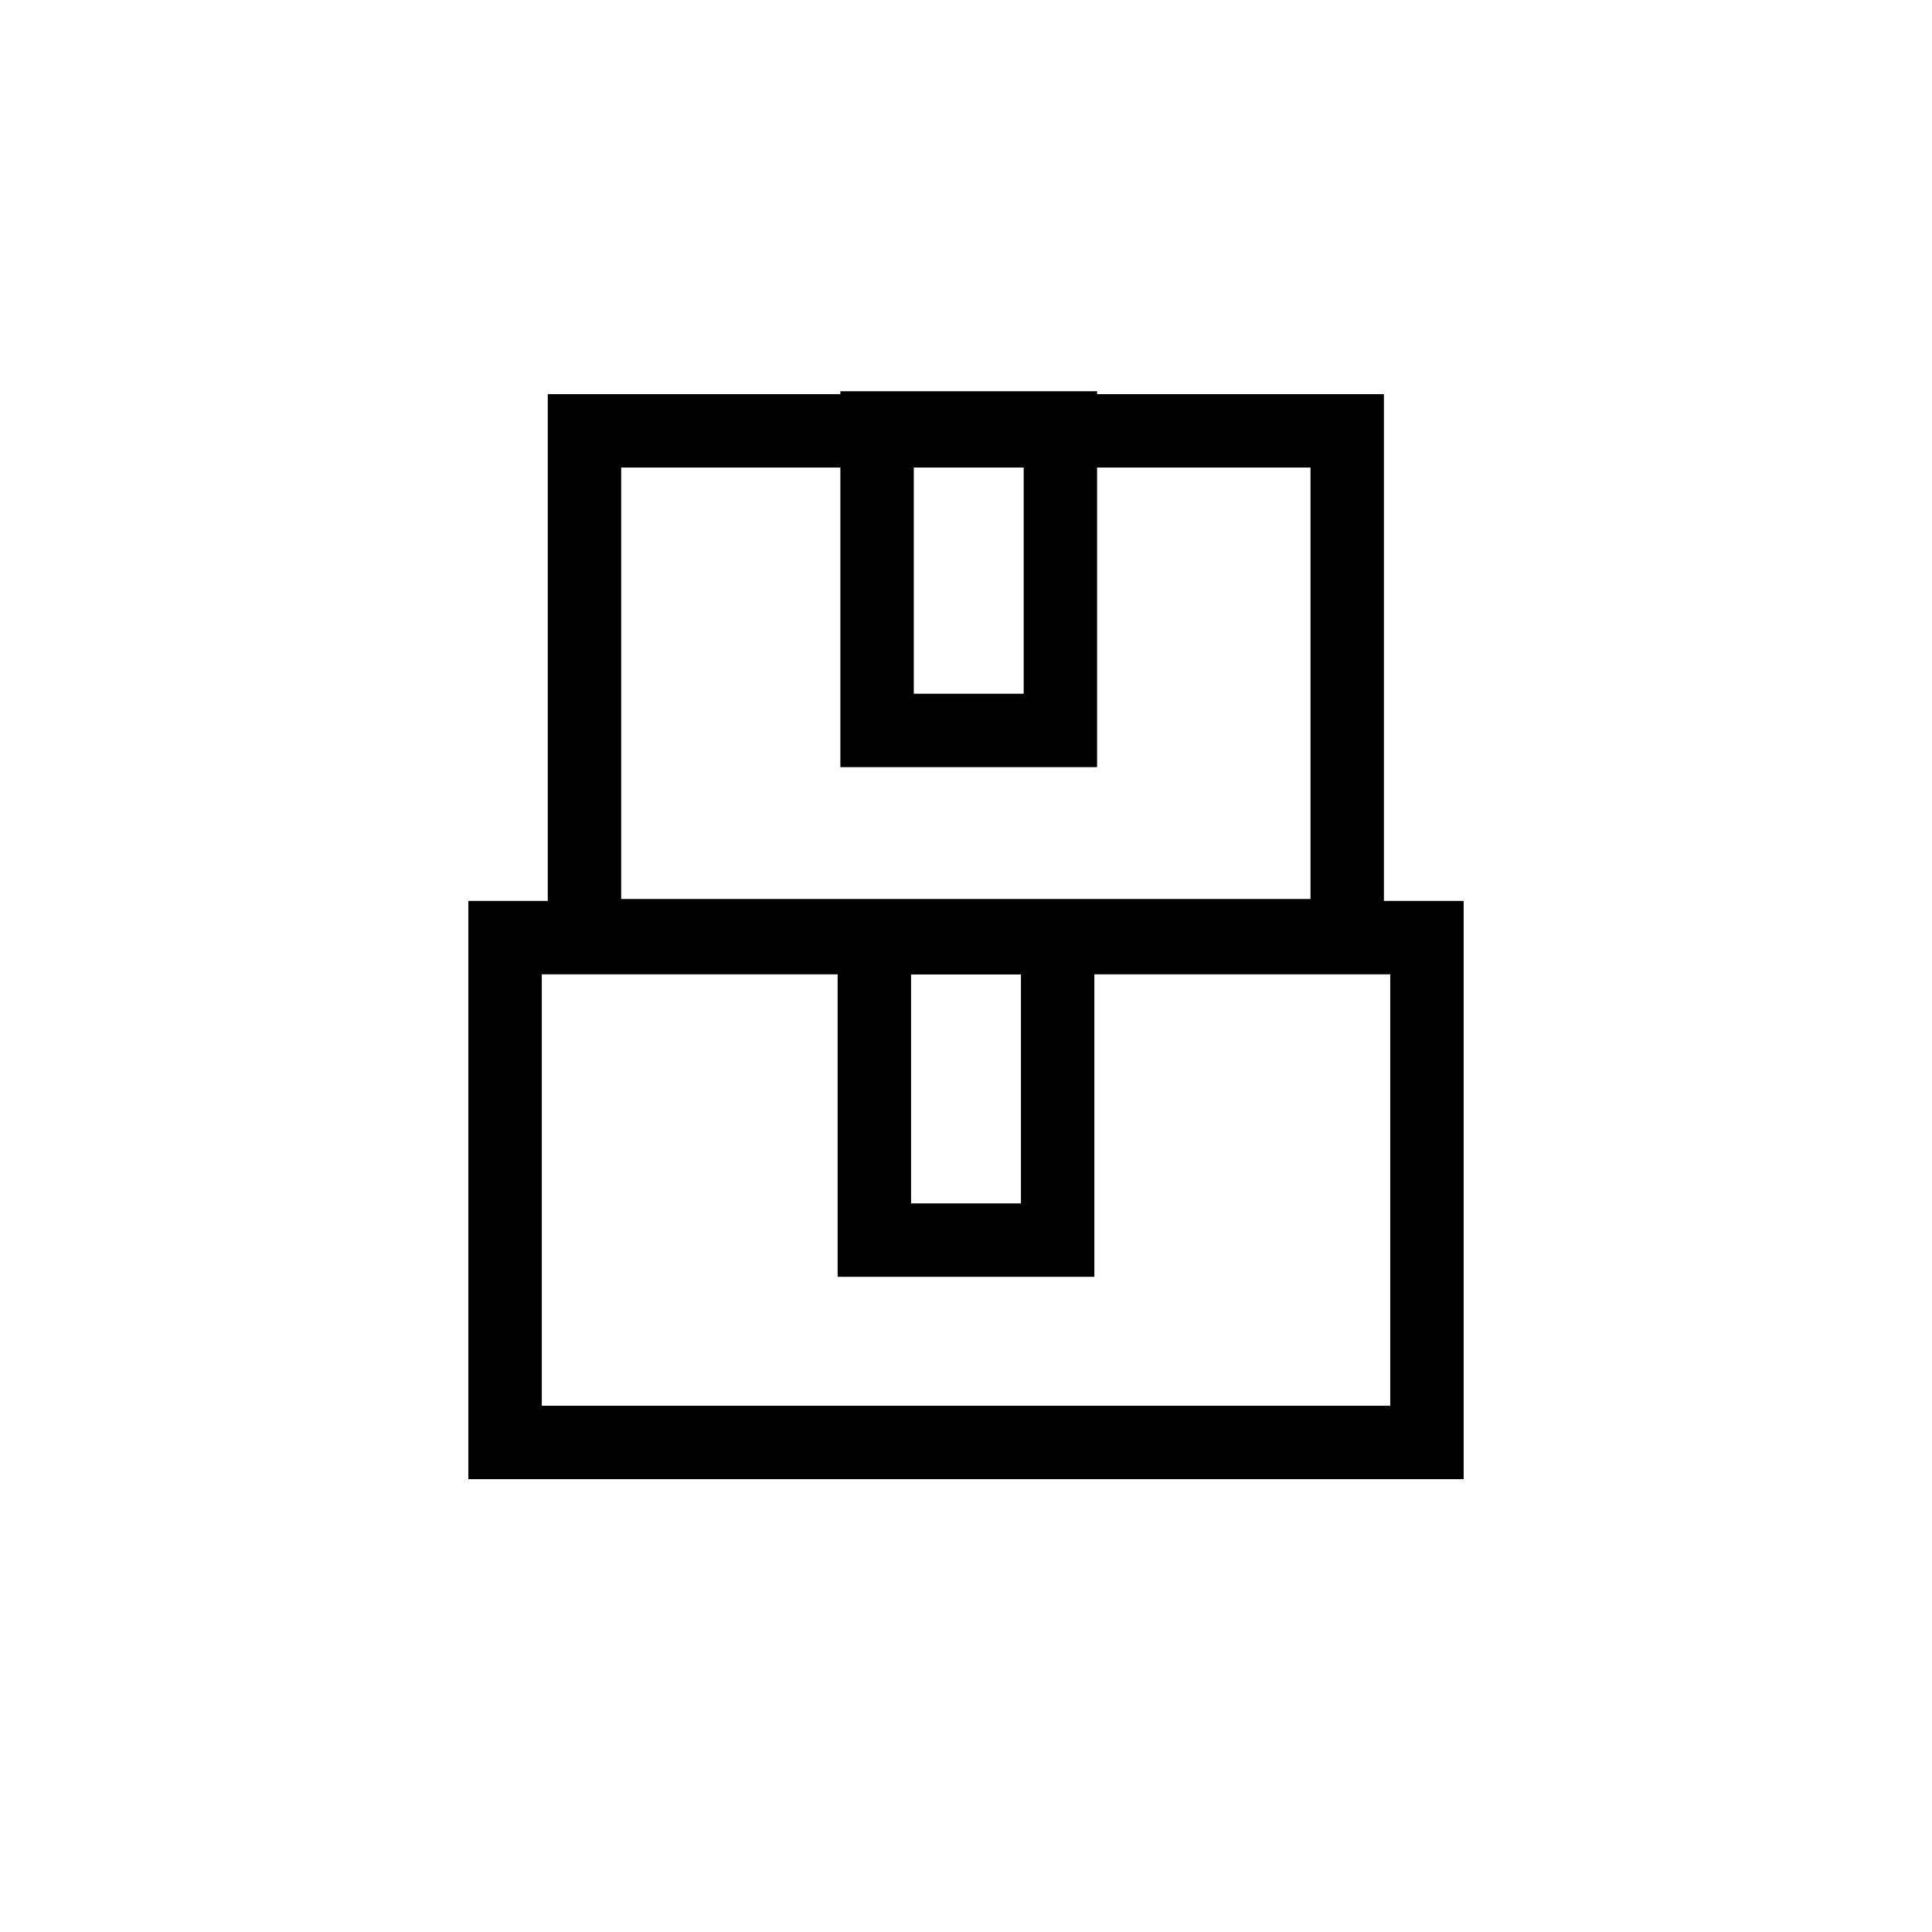 <?xml version="1.0" encoding="UTF-8"?>
<svg id="Calque_1" xmlns="http://www.w3.org/2000/svg" viewBox="0 0 566.93 566.93">
  <defs>
    <style>
      .cls-1 {
        fill: none;
        stroke: #000;
        stroke-miterlimit: 10;
        stroke-width: 21.54px;
      }
    </style>
  </defs>
  <rect class="cls-1" x="171.51" y="126.43" width="223.82" height="148.14"/>
  <rect class="cls-1" x="148.21" y="275.14" width="270.52" height="148.14"/>
  <rect class="cls-1" x="257.37" y="125.58" width="53.79" height="88.76"/>
  <rect class="cls-1" x="256.57" y="275.14" width="53.79" height="88.76"/>
</svg>